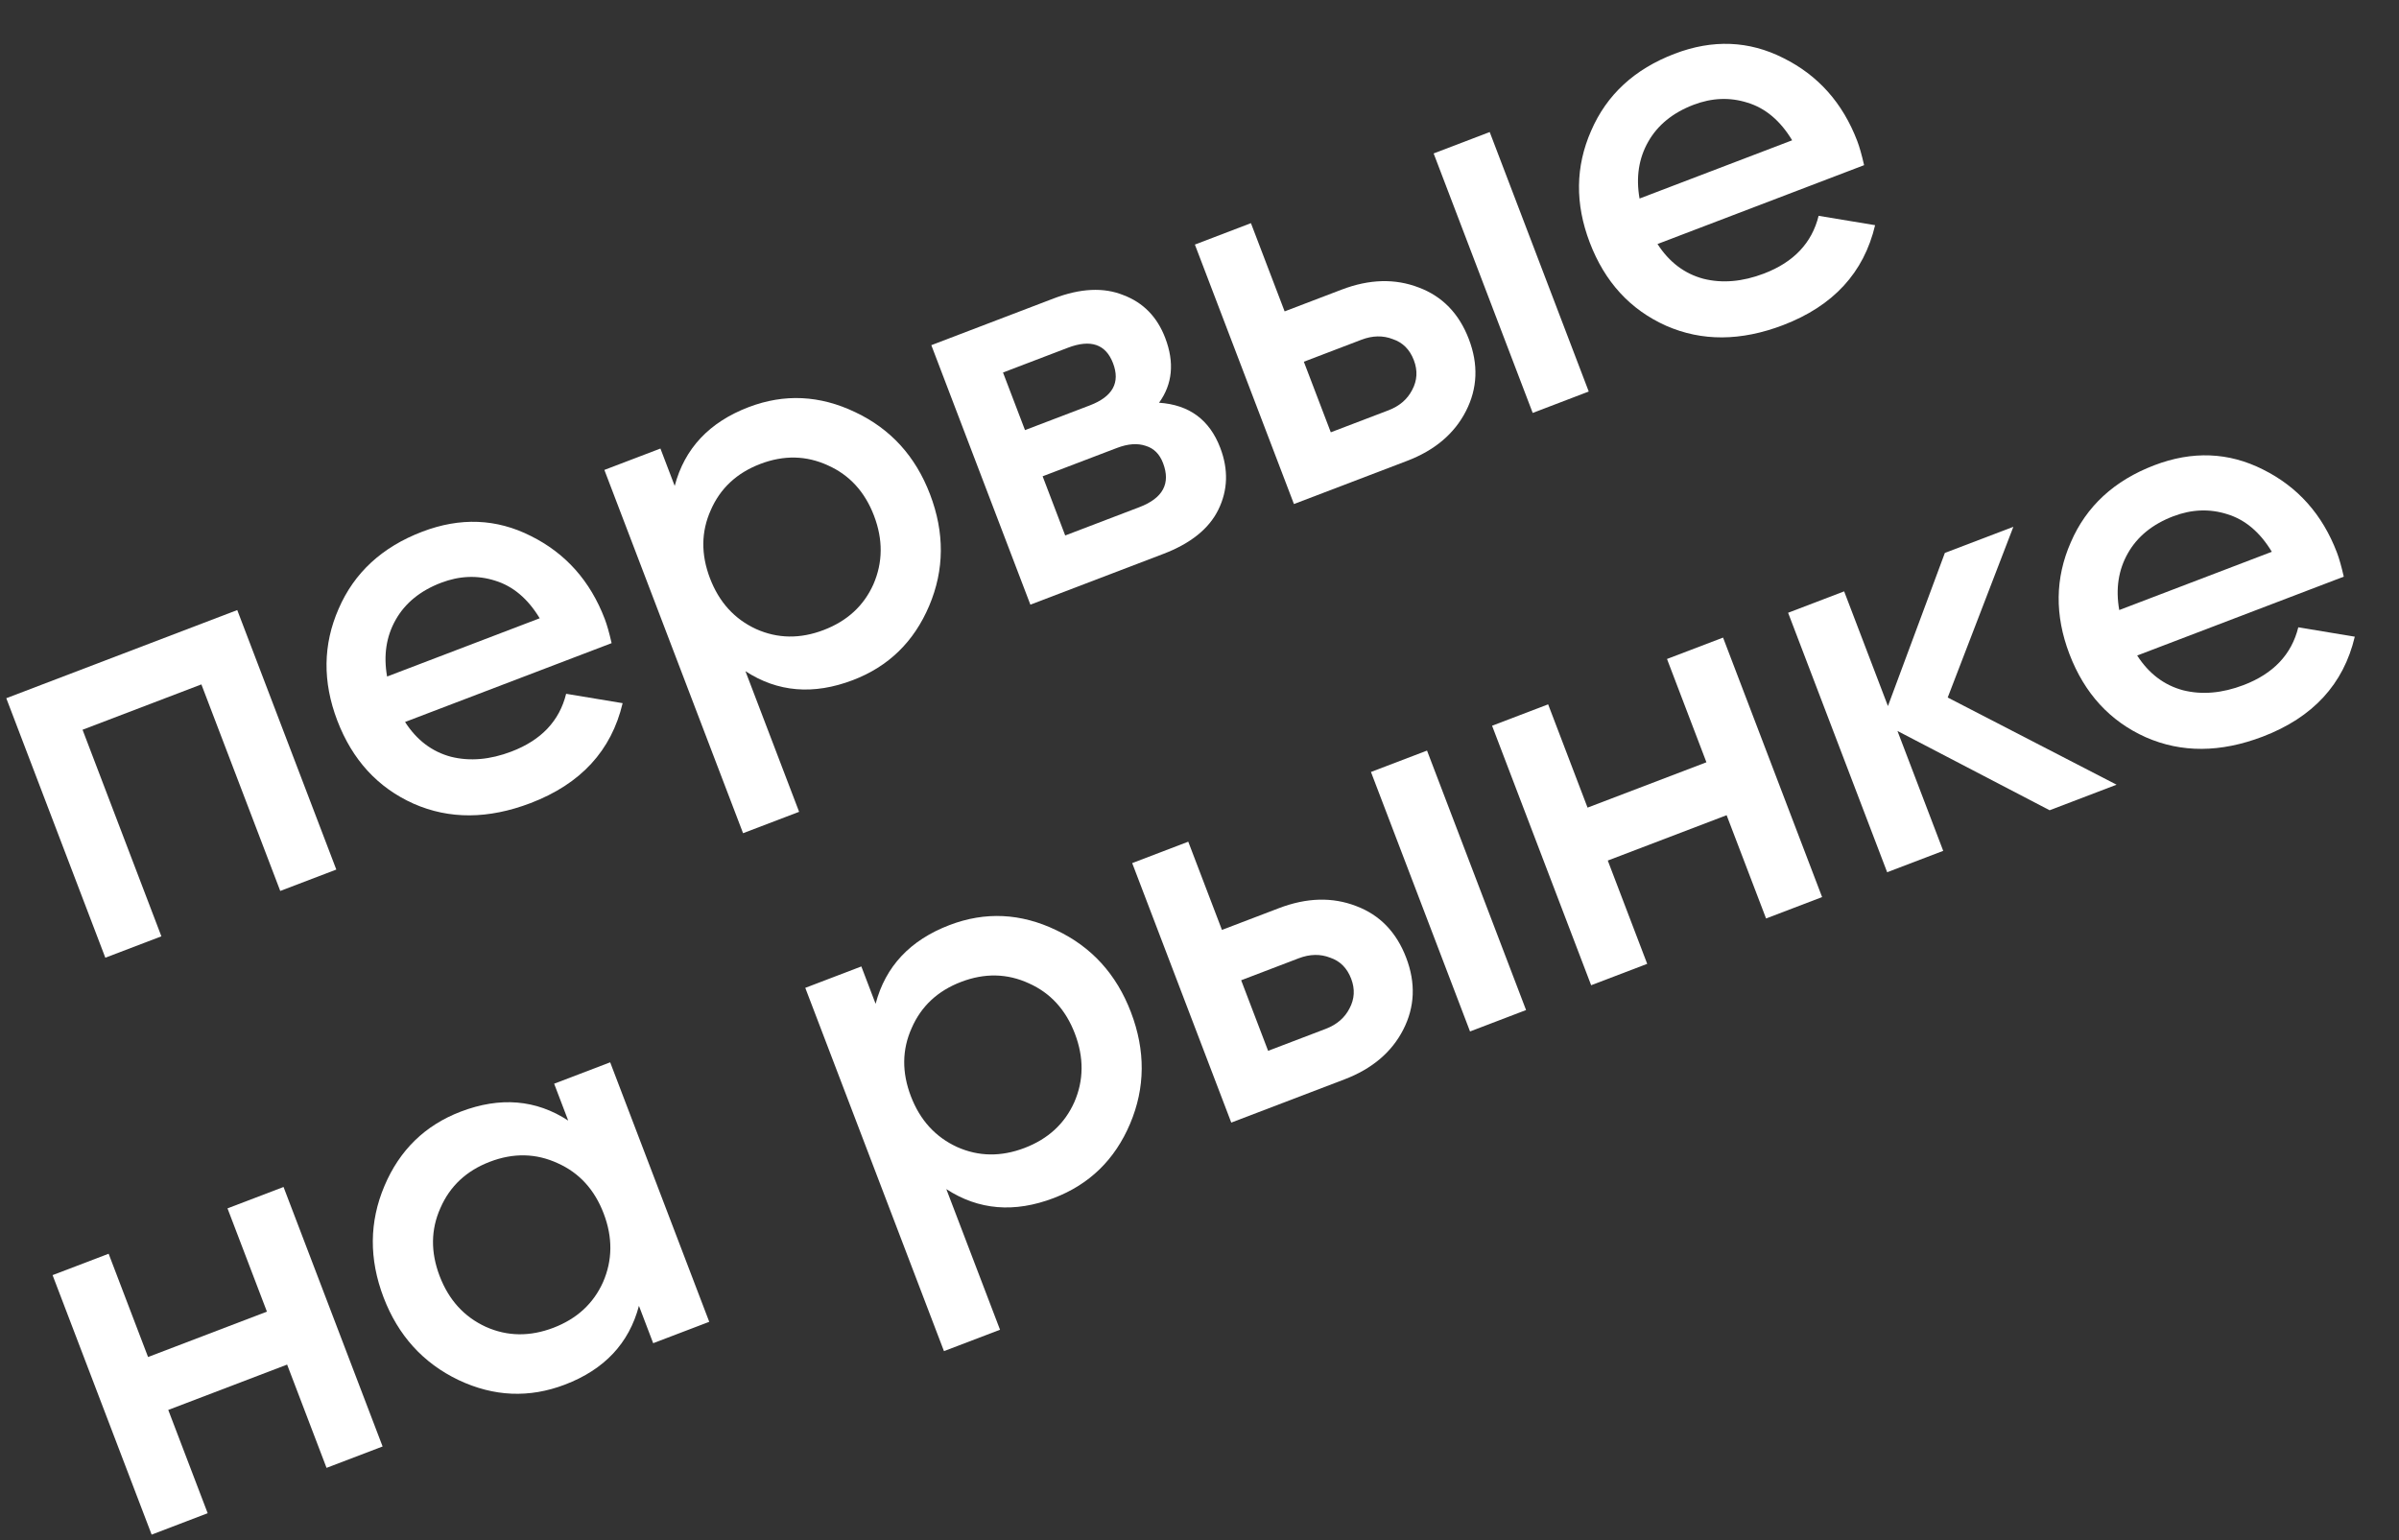 <?xml version="1.0" encoding="UTF-8"?> <svg xmlns="http://www.w3.org/2000/svg" width="95" height="61" viewBox="0 0 95 61" fill="none"><rect x="0" y="0" width="95" height="61" fill="#333333" stroke="none"/> <path d="M84.632 25.961C85.095 26.679 85.702 27.138 86.453 27.338C87.199 27.524 87.997 27.455 88.847 27.131C90.025 26.681 90.747 25.919 91.012 24.844L93.249 25.215C92.805 27.096 91.59 28.415 89.603 29.173C87.931 29.811 86.388 29.82 84.973 29.198C83.553 28.562 82.545 27.464 81.949 25.902C81.363 24.367 81.381 22.892 82.003 21.478C82.619 20.049 83.722 19.032 85.312 18.425C86.819 17.85 88.254 17.907 89.616 18.595C90.991 19.279 91.967 20.375 92.542 21.882C92.631 22.115 92.721 22.434 92.813 22.838L84.632 25.961ZM83.922 24.16L89.964 21.853C89.495 21.075 88.905 20.578 88.194 20.362C87.498 20.142 86.786 20.17 86.06 20.447C85.238 20.761 84.639 21.248 84.264 21.91C83.888 22.571 83.774 23.321 83.922 24.16Z" fill="white"></path> <path d="M83.816 31.077L81.165 32.089L75.139 28.949L76.951 33.697L74.731 34.544L70.809 24.268L73.028 23.42L74.762 27.963L77.016 21.898L79.729 20.863L77.129 27.624L83.816 31.077Z" fill="white"></path> <path d="M66.013 26.098L68.233 25.251L72.155 35.528L69.936 36.375L68.374 32.285L63.668 34.081L65.229 38.172L63.009 39.019L59.086 28.742L61.306 27.895L62.867 31.985L67.574 30.189L66.013 26.098Z" fill="white"></path> <path d="M50.65 35.965C51.746 35.547 52.764 35.52 53.703 35.883C54.637 36.233 55.298 36.915 55.685 37.929C56.067 38.929 56.029 39.878 55.57 40.775C55.112 41.672 54.335 42.33 53.239 42.748L48.758 44.459L44.835 34.182L47.055 33.334L48.389 36.828L50.65 35.965ZM54.29 30.573L56.51 29.726L60.432 40.002L58.213 40.85L54.29 30.573ZM52.498 40.747C52.937 40.579 53.25 40.31 53.439 39.94C53.641 39.565 53.663 39.172 53.506 38.761C53.344 38.336 53.065 38.058 52.67 37.926C52.283 37.776 51.87 37.784 51.431 37.951L49.15 38.822L50.217 41.617L52.498 40.747Z" fill="white"></path> <path d="M37.604 36.635C39.015 36.097 40.422 36.164 41.825 36.837C43.223 37.497 44.21 38.58 44.785 40.087C45.365 41.608 45.354 43.08 44.752 44.504C44.149 45.927 43.142 46.908 41.73 47.447C40.168 48.043 38.75 47.925 37.474 47.093L39.601 52.663L37.381 53.51L31.889 39.123L34.109 38.275L34.674 39.755C35.065 38.272 36.042 37.231 37.604 36.635ZM37.897 45.424C38.749 45.806 39.641 45.819 40.573 45.463C41.505 45.107 42.161 44.503 42.542 43.651C42.919 42.786 42.926 41.88 42.565 40.935C42.204 39.989 41.598 39.326 40.746 38.945C39.889 38.55 38.994 38.53 38.062 38.886C37.131 39.241 36.477 39.852 36.101 40.718C35.719 41.57 35.709 42.468 36.07 43.414C36.431 44.359 37.04 45.029 37.897 45.424Z" fill="white"></path> <path d="M21.944 42.919L24.163 42.072L28.086 52.349L25.866 53.196L25.302 51.716C24.91 53.2 23.933 54.24 22.371 54.836C20.96 55.375 19.555 55.315 18.158 54.655C16.755 53.982 15.766 52.891 15.19 51.384C14.61 49.863 14.621 48.391 15.224 46.968C15.826 45.545 16.834 44.564 18.245 44.025C19.807 43.429 21.226 43.547 22.501 44.379L21.944 42.919ZM19.237 52.547C20.089 52.929 20.981 52.941 21.913 52.586C22.845 52.23 23.501 51.626 23.882 50.774C24.258 49.909 24.266 49.003 23.905 48.058C23.544 47.112 22.938 46.449 22.086 46.068C21.229 45.673 20.334 45.653 19.402 46.009C18.471 46.364 17.817 46.975 17.441 47.841C17.059 48.693 17.049 49.591 17.41 50.537C17.771 51.482 18.38 52.153 19.237 52.547Z" fill="white"></path> <path d="M9.009 47.856L11.228 47.009L15.151 57.286L12.931 58.133L11.37 54.043L6.663 55.839L8.224 59.929L6.005 60.777L2.082 50.5L4.302 49.653L5.863 53.743L10.57 51.946L9.009 47.856Z" fill="white"></path> <path d="M65.637 9.664C66.1 10.382 66.707 10.841 67.458 11.041C68.204 11.227 69.002 11.158 69.852 10.834C71.03 10.384 71.752 9.622 72.017 8.547L74.254 8.918C73.81 10.799 72.595 12.118 70.608 12.877C68.936 13.515 67.393 13.523 65.978 12.901C64.558 12.266 63.55 11.167 62.954 9.605C62.368 8.07 62.386 6.595 63.008 5.181C63.624 3.752 64.727 2.735 66.317 2.128C67.824 1.553 69.259 1.61 70.621 2.299C71.996 2.982 72.972 4.078 73.547 5.585C73.636 5.818 73.726 6.137 73.818 6.541L65.637 9.664ZM64.926 7.863L70.969 5.556C70.499 4.778 69.909 4.281 69.199 4.066C68.503 3.845 67.791 3.873 67.065 4.15C66.243 4.464 65.644 4.952 65.269 5.613C64.893 6.274 64.779 7.024 64.926 7.863Z" fill="white"></path> <path d="M53.132 11.469C54.228 11.051 55.246 11.024 56.185 11.387C57.119 11.737 57.78 12.419 58.167 13.433C58.549 14.433 58.511 15.382 58.052 16.279C57.594 17.176 56.817 17.834 55.721 18.252L51.24 19.962L47.317 9.686L49.537 8.838L50.871 12.332L53.132 11.469ZM56.772 6.077L58.992 5.229L62.914 15.506L60.695 16.354L56.772 6.077ZM54.98 16.251C55.419 16.083 55.732 15.814 55.921 15.444C56.123 15.069 56.145 14.676 55.988 14.264C55.826 13.84 55.547 13.562 55.152 13.43C54.765 13.28 54.352 13.288 53.913 13.455L51.632 14.326L52.699 17.121L54.98 16.251Z" fill="white"></path> <path d="M45.898 15.95C47.09 16.029 47.897 16.623 48.321 17.733C48.651 18.596 48.625 19.415 48.245 20.188C47.874 20.942 47.147 21.525 46.064 21.938L40.803 23.947L36.88 13.67L41.73 11.818C42.786 11.416 43.703 11.372 44.482 11.686C45.27 11.982 45.824 12.548 46.143 13.384C46.514 14.357 46.432 15.212 45.898 15.95ZM42.288 13.772L39.719 14.753L40.59 17.034L43.159 16.054C44.063 15.708 44.369 15.152 44.076 14.385C43.788 13.631 43.192 13.427 42.288 13.772ZM45.121 20.085C46.053 19.729 46.365 19.147 46.056 18.339C45.92 17.982 45.692 17.755 45.372 17.658C45.047 17.546 44.665 17.574 44.227 17.742L41.288 18.863L42.182 21.207L45.121 20.085Z" fill="white"></path> <path d="M29.648 16.123C31.06 15.585 32.467 15.652 33.87 16.325C35.267 16.985 36.254 18.068 36.829 19.576C37.41 21.097 37.399 22.569 36.796 23.992C36.193 25.415 35.186 26.396 33.775 26.935C32.213 27.531 30.794 27.413 29.519 26.581L31.645 32.151L29.425 32.998L23.933 18.611L26.153 17.764L26.718 19.244C27.11 17.76 28.086 16.72 29.648 16.123ZM29.942 24.913C30.794 25.294 31.686 25.307 32.617 24.951C33.549 24.595 34.206 23.992 34.587 23.14C34.963 22.274 34.971 21.368 34.61 20.423C34.249 19.477 33.642 18.814 32.79 18.433C31.933 18.038 31.039 18.018 30.107 18.374C29.175 18.73 28.521 19.34 28.145 20.206C27.764 21.058 27.754 21.957 28.115 22.902C28.476 23.848 29.085 24.518 29.942 24.913Z" fill="white"></path> <path d="M16.04 28.593C16.502 29.312 17.109 29.771 17.86 29.971C18.607 30.157 19.404 30.088 20.254 29.764C21.432 29.314 22.154 28.552 22.419 27.477L24.656 27.848C24.212 29.728 22.997 31.048 21.01 31.806C19.338 32.444 17.795 32.453 16.381 31.831C14.961 31.195 13.953 30.097 13.356 28.535C12.771 27 12.789 25.525 13.41 24.11C14.027 22.682 15.13 21.665 16.719 21.058C18.226 20.482 19.661 20.539 21.023 21.228C22.398 21.912 23.374 23.008 23.949 24.515C24.038 24.748 24.128 25.067 24.22 25.471L16.04 28.593ZM15.329 26.793L21.372 24.486C20.902 23.708 20.312 23.211 19.602 22.995C18.905 22.774 18.194 22.803 17.467 23.08C16.645 23.394 16.046 23.881 15.671 24.543C15.295 25.204 15.181 25.954 15.329 26.793Z" fill="white"></path> <path d="M9.395 24.161L13.318 34.438L11.098 35.285L7.975 27.105L3.269 28.901L6.391 37.082L4.171 37.929L0.249 27.652L9.395 24.161Z" fill="white"></path> </svg> 